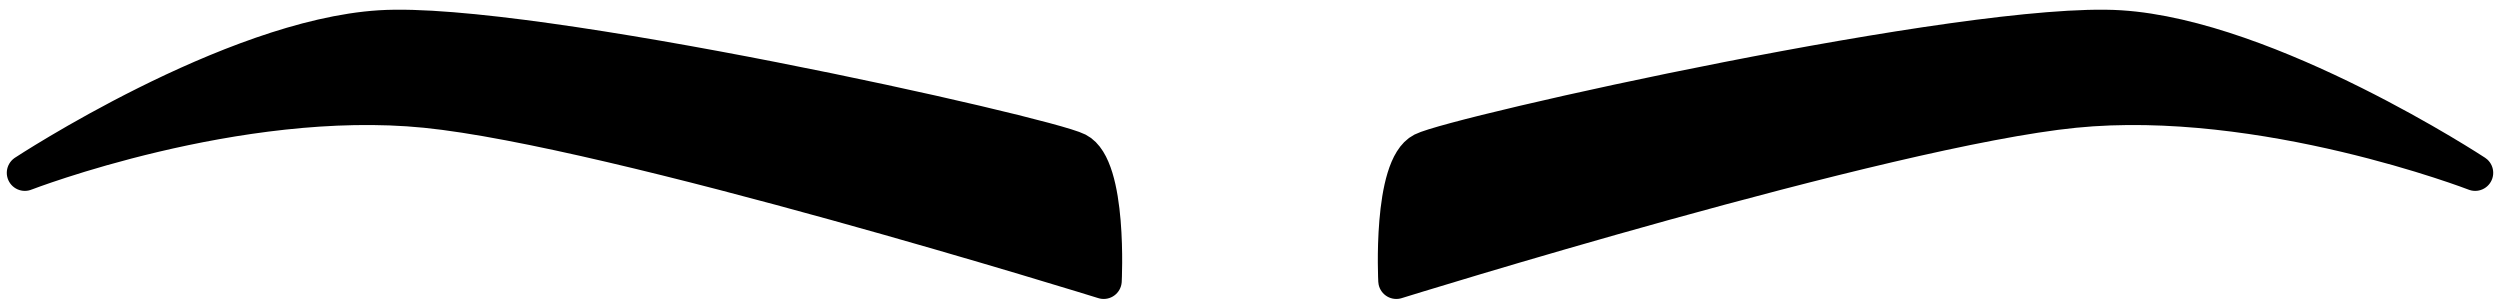 <svg width="277" height="34" viewBox="0 0 277 34" fill="none" xmlns="http://www.w3.org/2000/svg">
<path fill-rule="evenodd" clip-rule="evenodd" d="M122.289 31.124C122.289 31.124 122.95 18.517 119.376 16.698C115.802 14.88 58.683 2.099 42.118 3.134C25.552 4.169 2.752 19.15 2.752 19.15C2.752 19.15 26.26 10.069 47.179 12.167C68.097 14.265 122.289 31.124 122.289 31.124Z" fill="black" stroke="black" stroke-width="4" stroke-linecap="round" stroke-linejoin="round"/>
<path fill-rule="evenodd" clip-rule="evenodd" d="M154.711 31.124C154.711 31.124 154.05 18.517 157.624 16.698C161.198 14.88 218.317 2.099 234.882 3.134C251.448 4.169 274.248 19.15 274.248 19.15C274.248 19.15 250.74 10.069 229.821 12.167C208.902 14.265 154.711 31.124 154.711 31.124Z" fill="black" stroke="black" stroke-width="4" stroke-linecap="round" stroke-linejoin="round"/>
</svg>
